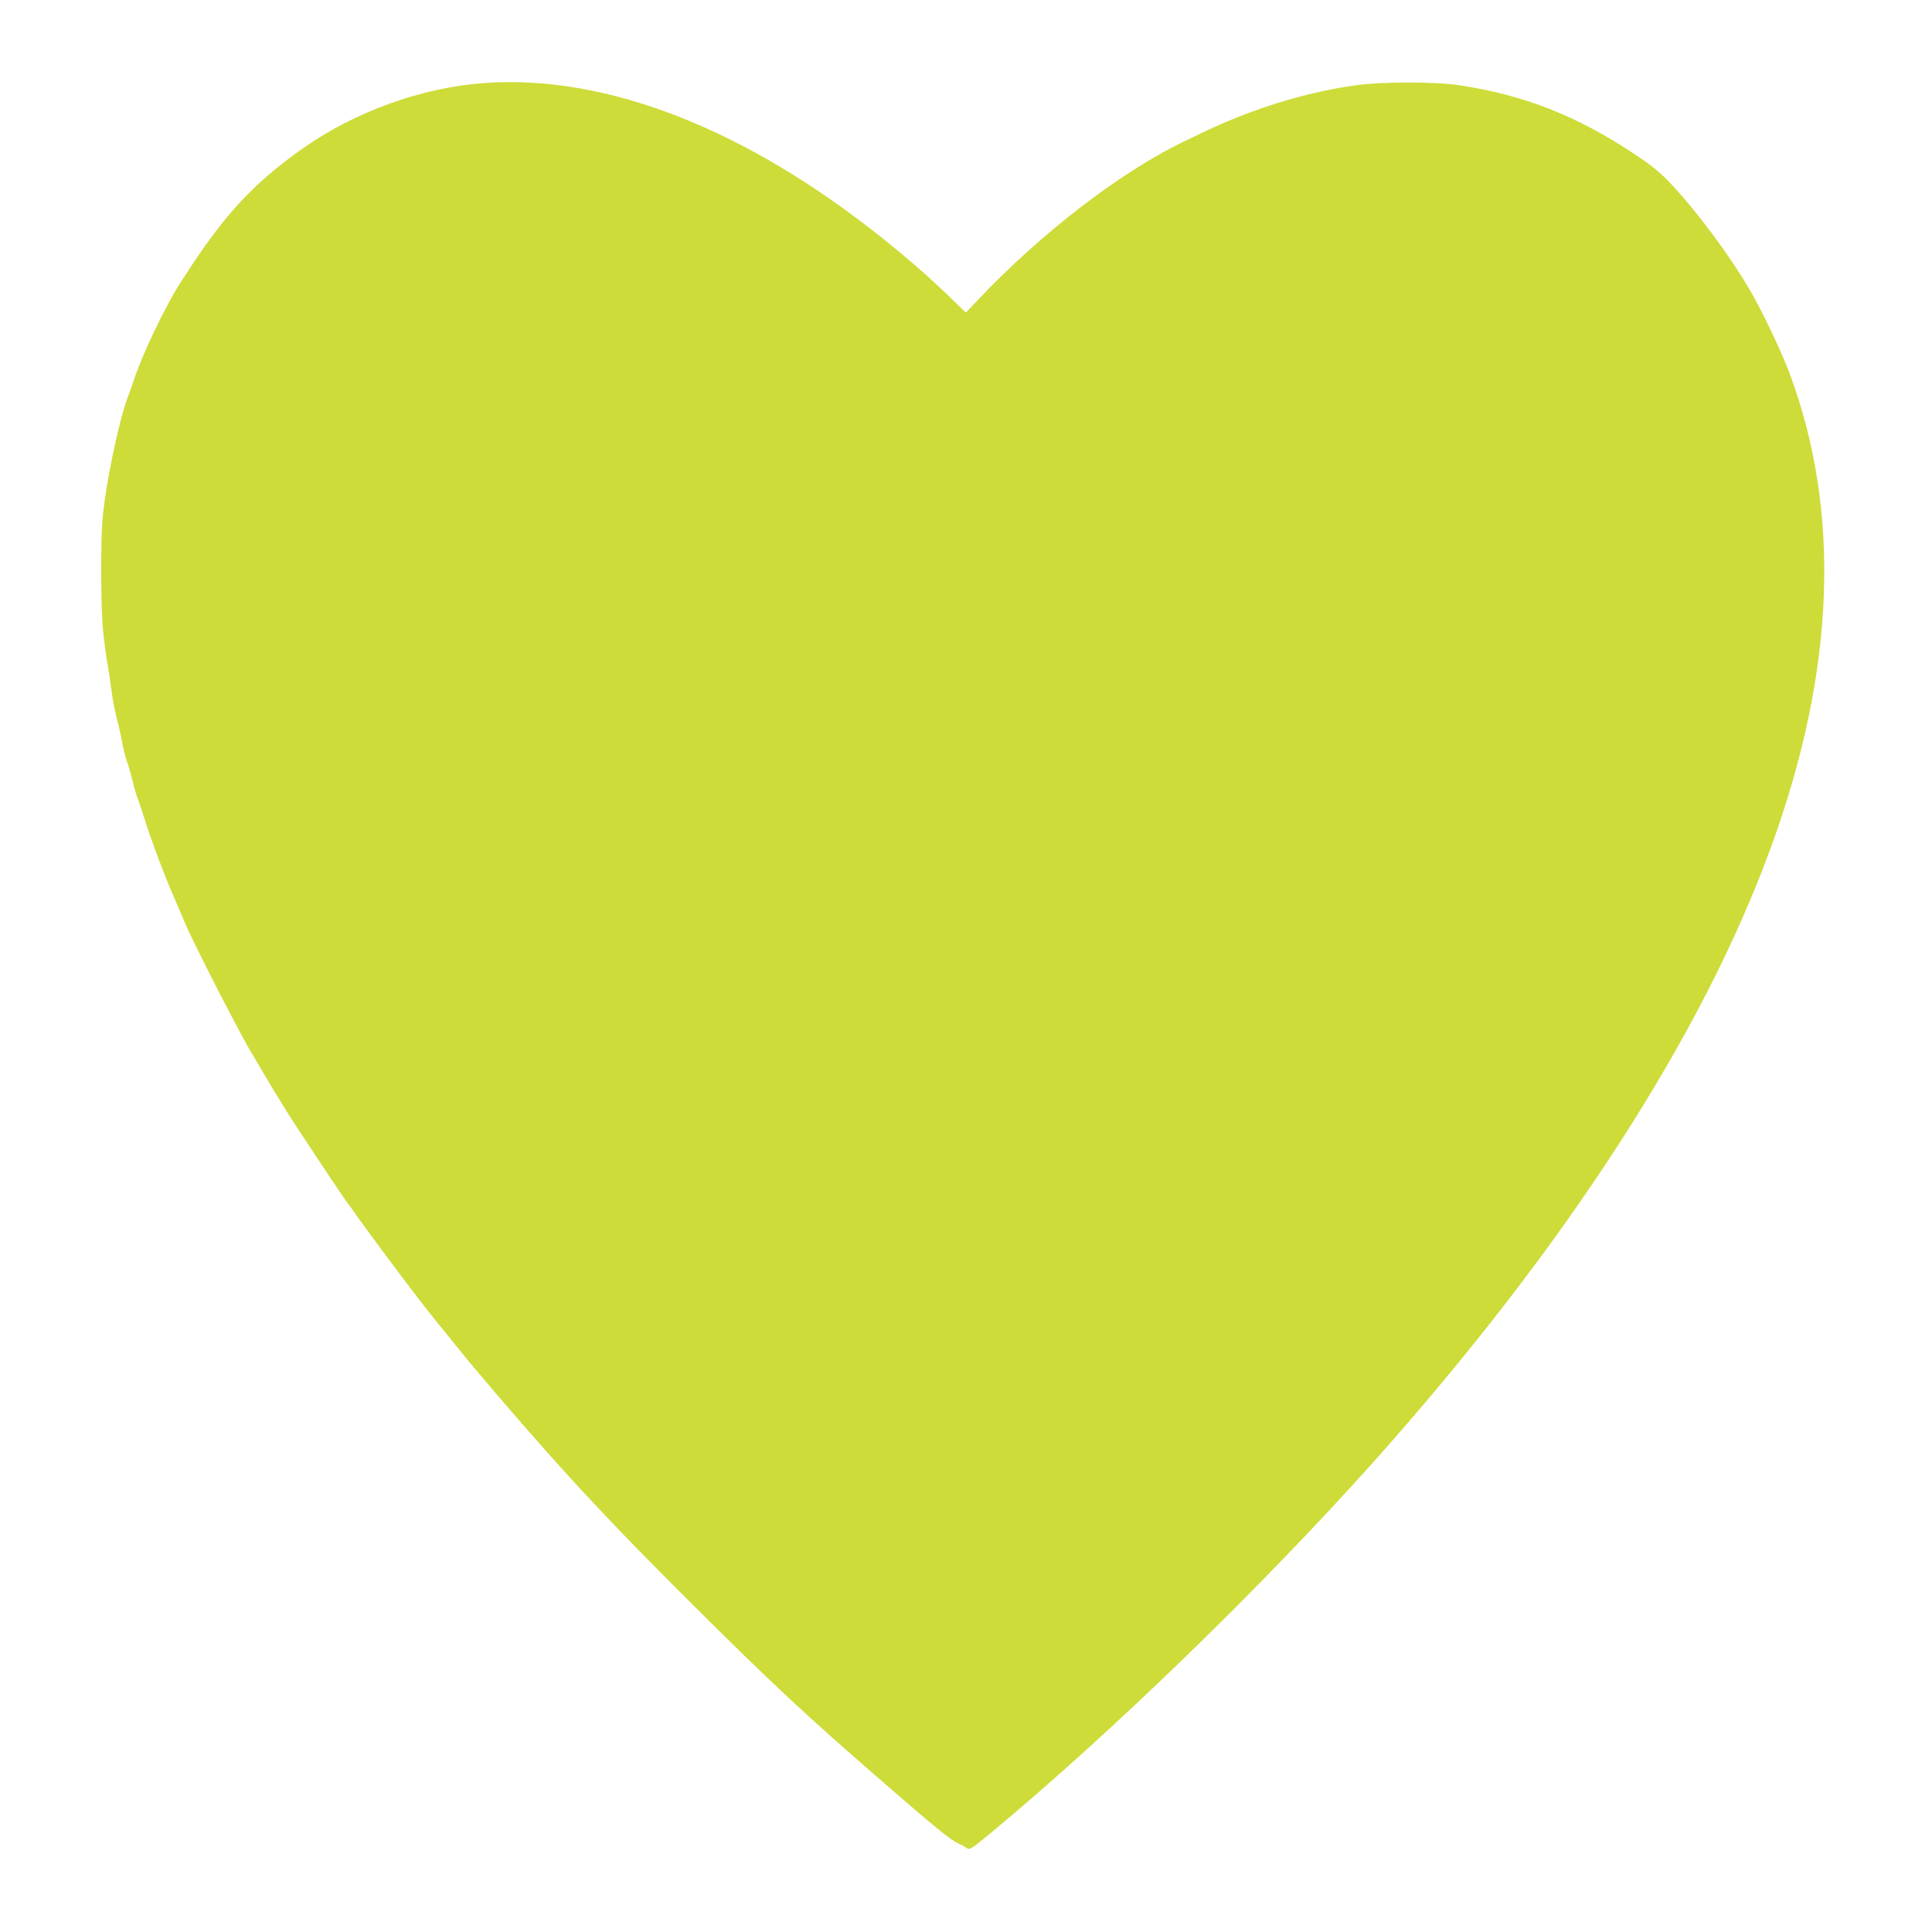 <?xml version="1.0" standalone="no"?>
<!DOCTYPE svg PUBLIC "-//W3C//DTD SVG 20010904//EN"
 "http://www.w3.org/TR/2001/REC-SVG-20010904/DTD/svg10.dtd">
<svg version="1.0" xmlns="http://www.w3.org/2000/svg"
 width="1280pt" height="1280pt" viewBox="0 0 1280 1280"
 preserveAspectRatio="xMidYMid meet">
<g transform="translate(0,1280) scale(0.1,-0.1)"
fill="#cddc39" stroke="none">
<path d="M3210 12250 c-417 -30 -857 -189 -1205 -434 -257 -181 -430 -350
-611 -596 -63 -86 -97 -136 -200 -295 -99 -154 -250 -469 -306 -640 -11 -33
-29 -84 -40 -112 -61 -160 -150 -588 -169 -815 -12 -144 -11 -549 1 -704 6
-71 19 -178 30 -239 11 -60 24 -150 30 -200 6 -49 22 -130 35 -180 13 -49 29
-121 36 -160 6 -38 20 -92 30 -120 10 -27 27 -86 38 -130 10 -44 24 -93 31
-110 7 -16 25 -70 41 -120 47 -152 138 -395 204 -545 21 -47 51 -118 67 -157
58 -140 384 -775 453 -883 12 -19 41 -69 65 -110 24 -41 60 -102 80 -135 21
-33 55 -88 76 -123 54 -88 380 -579 407 -613 12 -15 45 -60 72 -100 42 -60
290 -394 375 -504 66 -86 89 -115 145 -185 34 -41 101 -124 150 -185 109 -136
395 -469 574 -670 271 -305 546 -594 946 -992 540 -539 784 -766 1300 -1213
336 -291 431 -369 480 -391 22 -10 49 -25 60 -33 19 -14 29 -8 165 105 798
663 1785 1621 2526 2449 1277 1429 2186 2835 2639 4082 425 1166 464 2222 119
3141 -55 145 -180 408 -260 544 -137 235 -351 522 -528 710 -63 67 -122 115
-219 180 -390 263 -747 404 -1184 469 -151 23 -506 23 -673 0 -334 -45 -690
-155 -1025 -315 -33 -16 -76 -37 -95 -46 -426 -199 -963 -609 -1393 -1064
l-78 -82 -97 94 c-137 133 -281 259 -451 395 -908 728 -1833 1090 -2641 1032z"/>
</g>
</svg>
